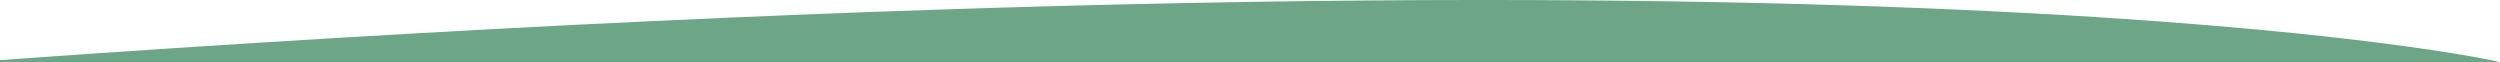 <?xml version="1.0" encoding="UTF-8"?>
<svg xmlns="http://www.w3.org/2000/svg" xmlns:xlink="http://www.w3.org/1999/xlink" width="1919.625" height="47.897" viewBox="0 0 1919.625 47.897">
  <defs>
    <clipPath id="clip-path">
      <rect x="2" width="1919.625" height="47.897" fill="none"></rect>
    </clipPath>
  </defs>
  <g id="Scroll_Group_1" data-name="Scroll Group 1" transform="translate(-2)" clip-path="url(#clip-path)" style="isolation: isolate">
    <g id="Group_1223" data-name="Group 1223" transform="translate(0.08 0.897)">
      <path id="Path_20921" data-name="Path 20921" d="M6676.061-2785.183s-459.928-105.886-1920.467-1.088c.084,347.963.064,567.262.064,567.262s1337.008,1.655,1920.156,1.283C6678.823-2409.866,6676.061-2785.183,6676.061-2785.183Z" transform="translate(-4755.673 2831.671)" fill="#6da587"></path>
      <path id="closeup-shot-small-green-leaves-bush" d="M1920,561.685h0Z" transform="translate(0 52.315)" fill="#2d553f" opacity="0.83"></path>
    </g>
  </g>
</svg>

